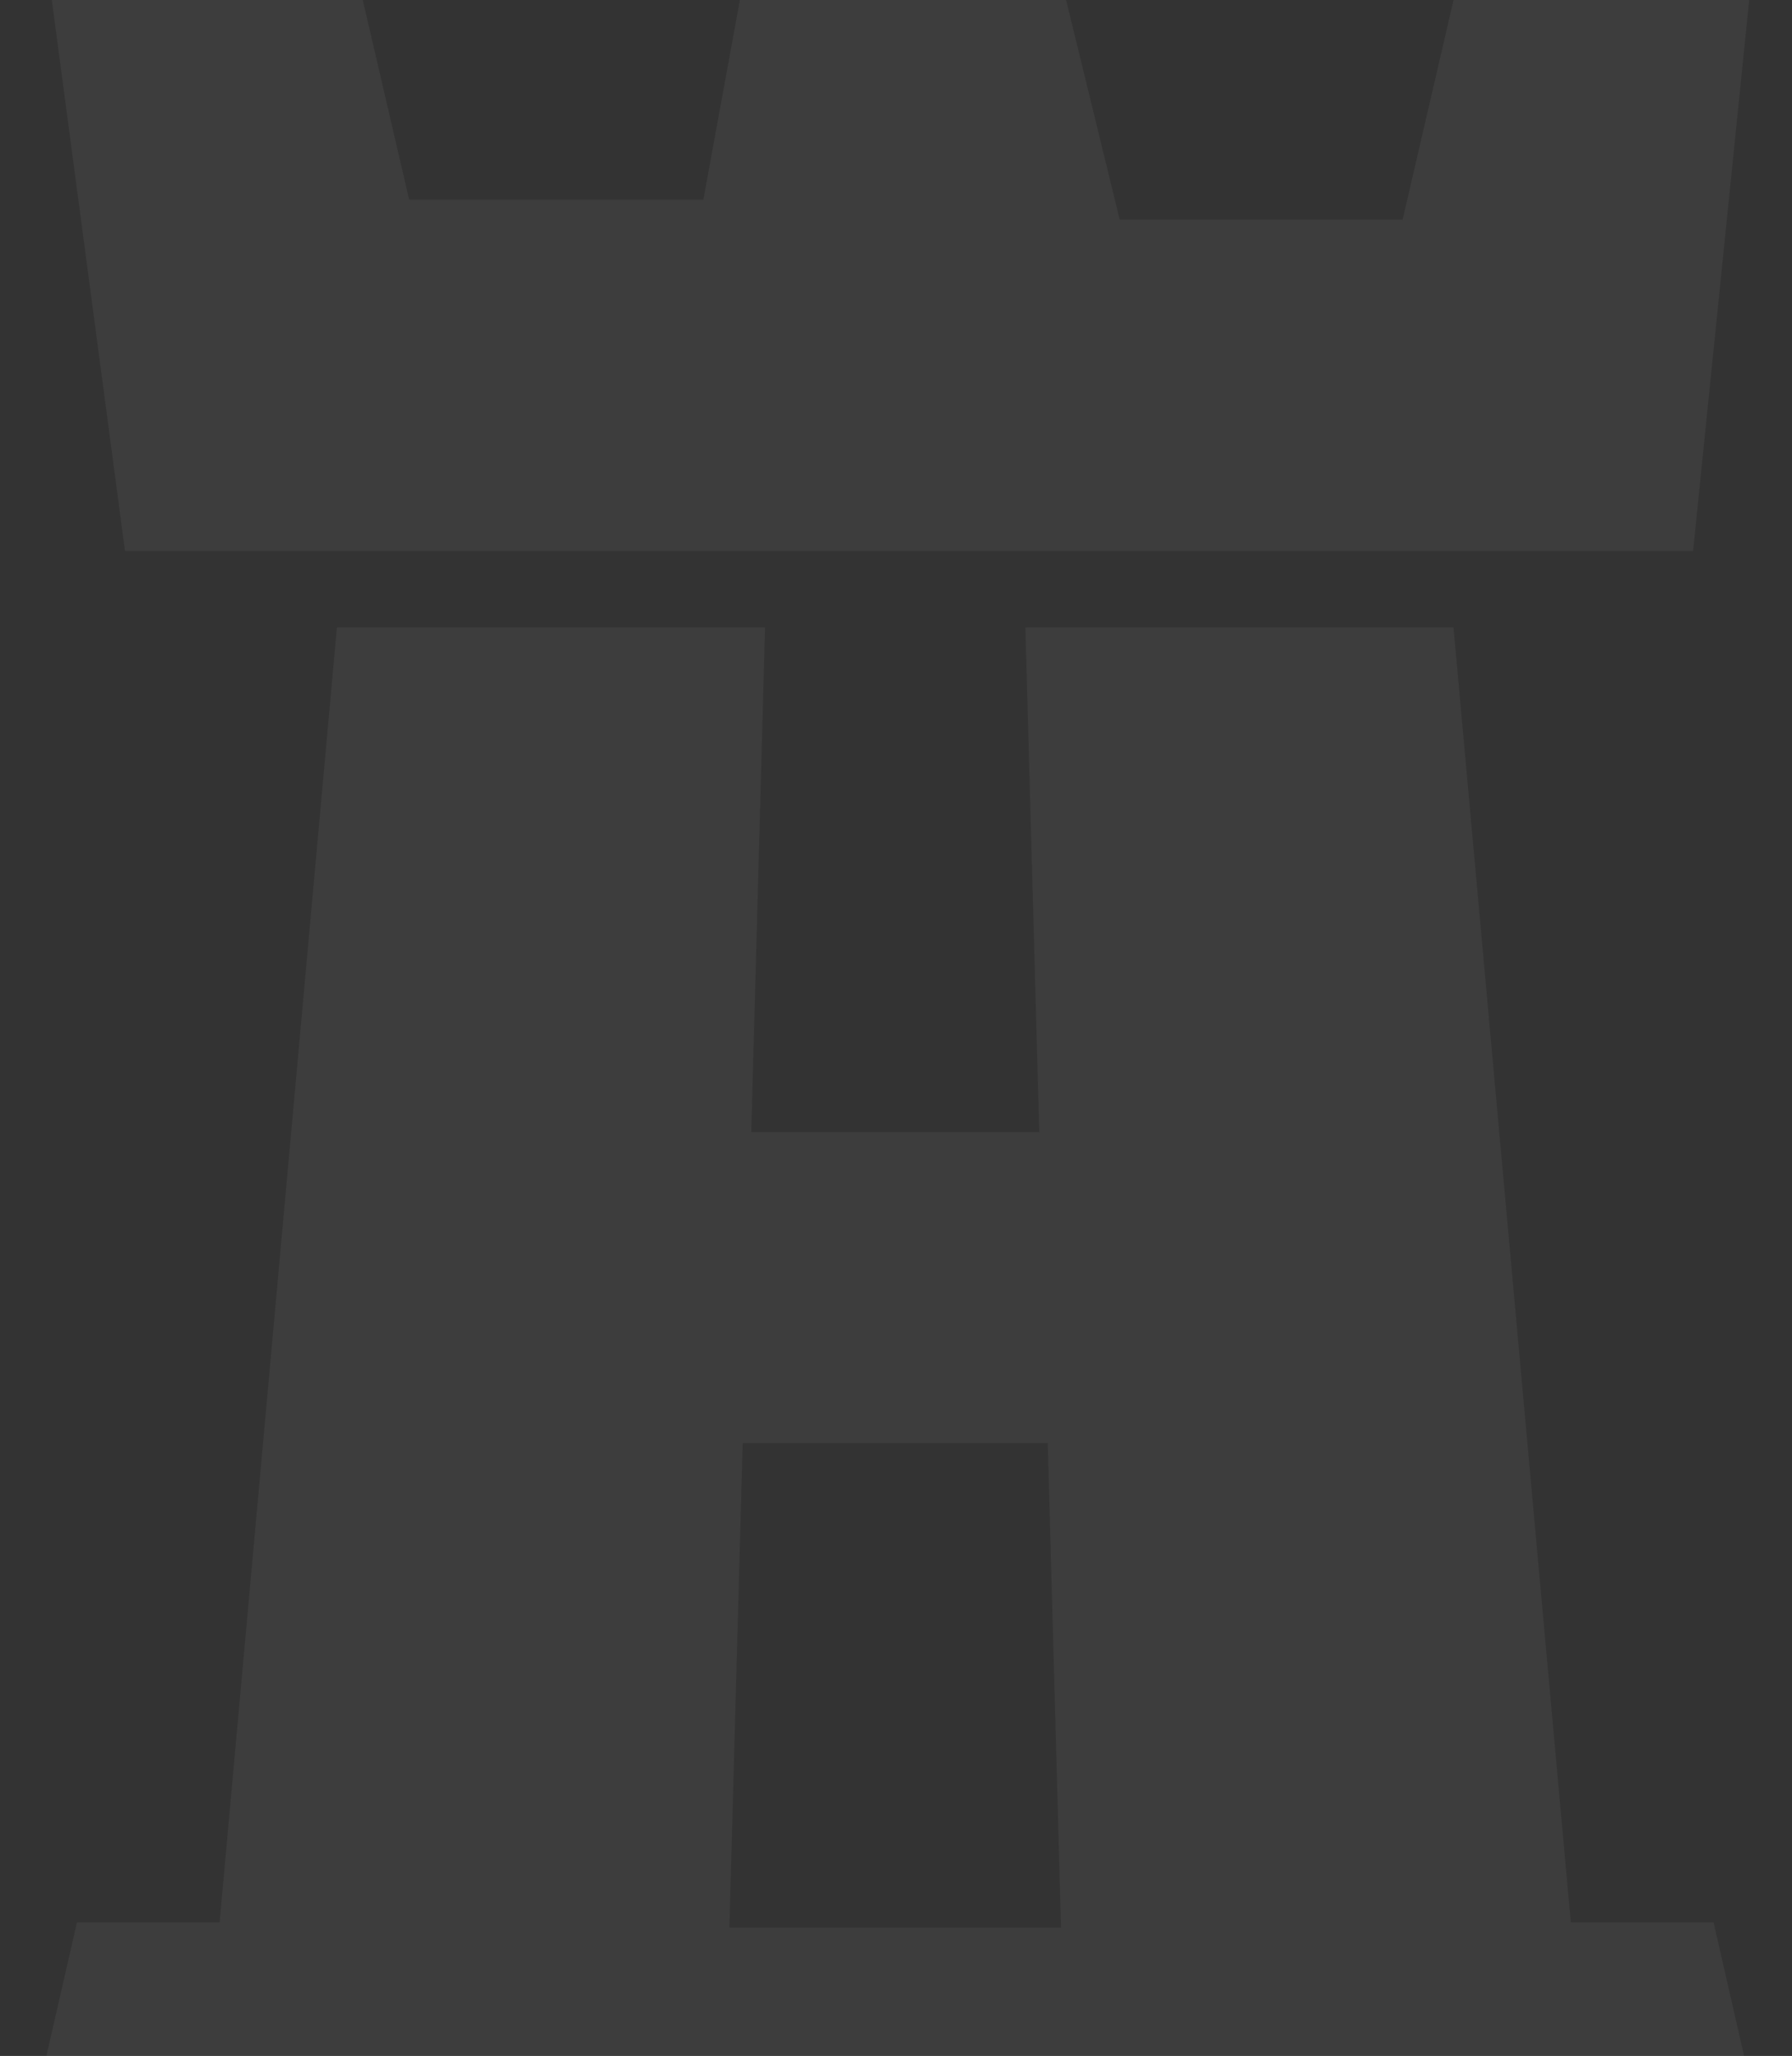 <svg width="265" height="304" viewBox="0 0 265 304" fill="none" xmlns="http://www.w3.org/2000/svg">
<rect x="0" y="0" width="265" height="304" fill="#333333" stroke="none"/>
<path d="M258.671 0L250.375 81.47H18.482L7.661 0H53.644L60.508 29.524H104.011L109.414 0H157.656L165.583 32.476H207.418L214.946 0H258.671Z" fill="white" fill-opacity="0.05"/>
<path d="M253.401 284.238H232.291L214.946 92.778H151.633L153.685 167.399H111.097L113.134 92.778H49.821L32.476 284.238H11.381L0 334H264.767L253.401 284.238ZM154.94 213.382L156.903 285.006H107.864L109.828 213.382H154.94Z" fill="white" fill-opacity="0.05"/>
</svg>

